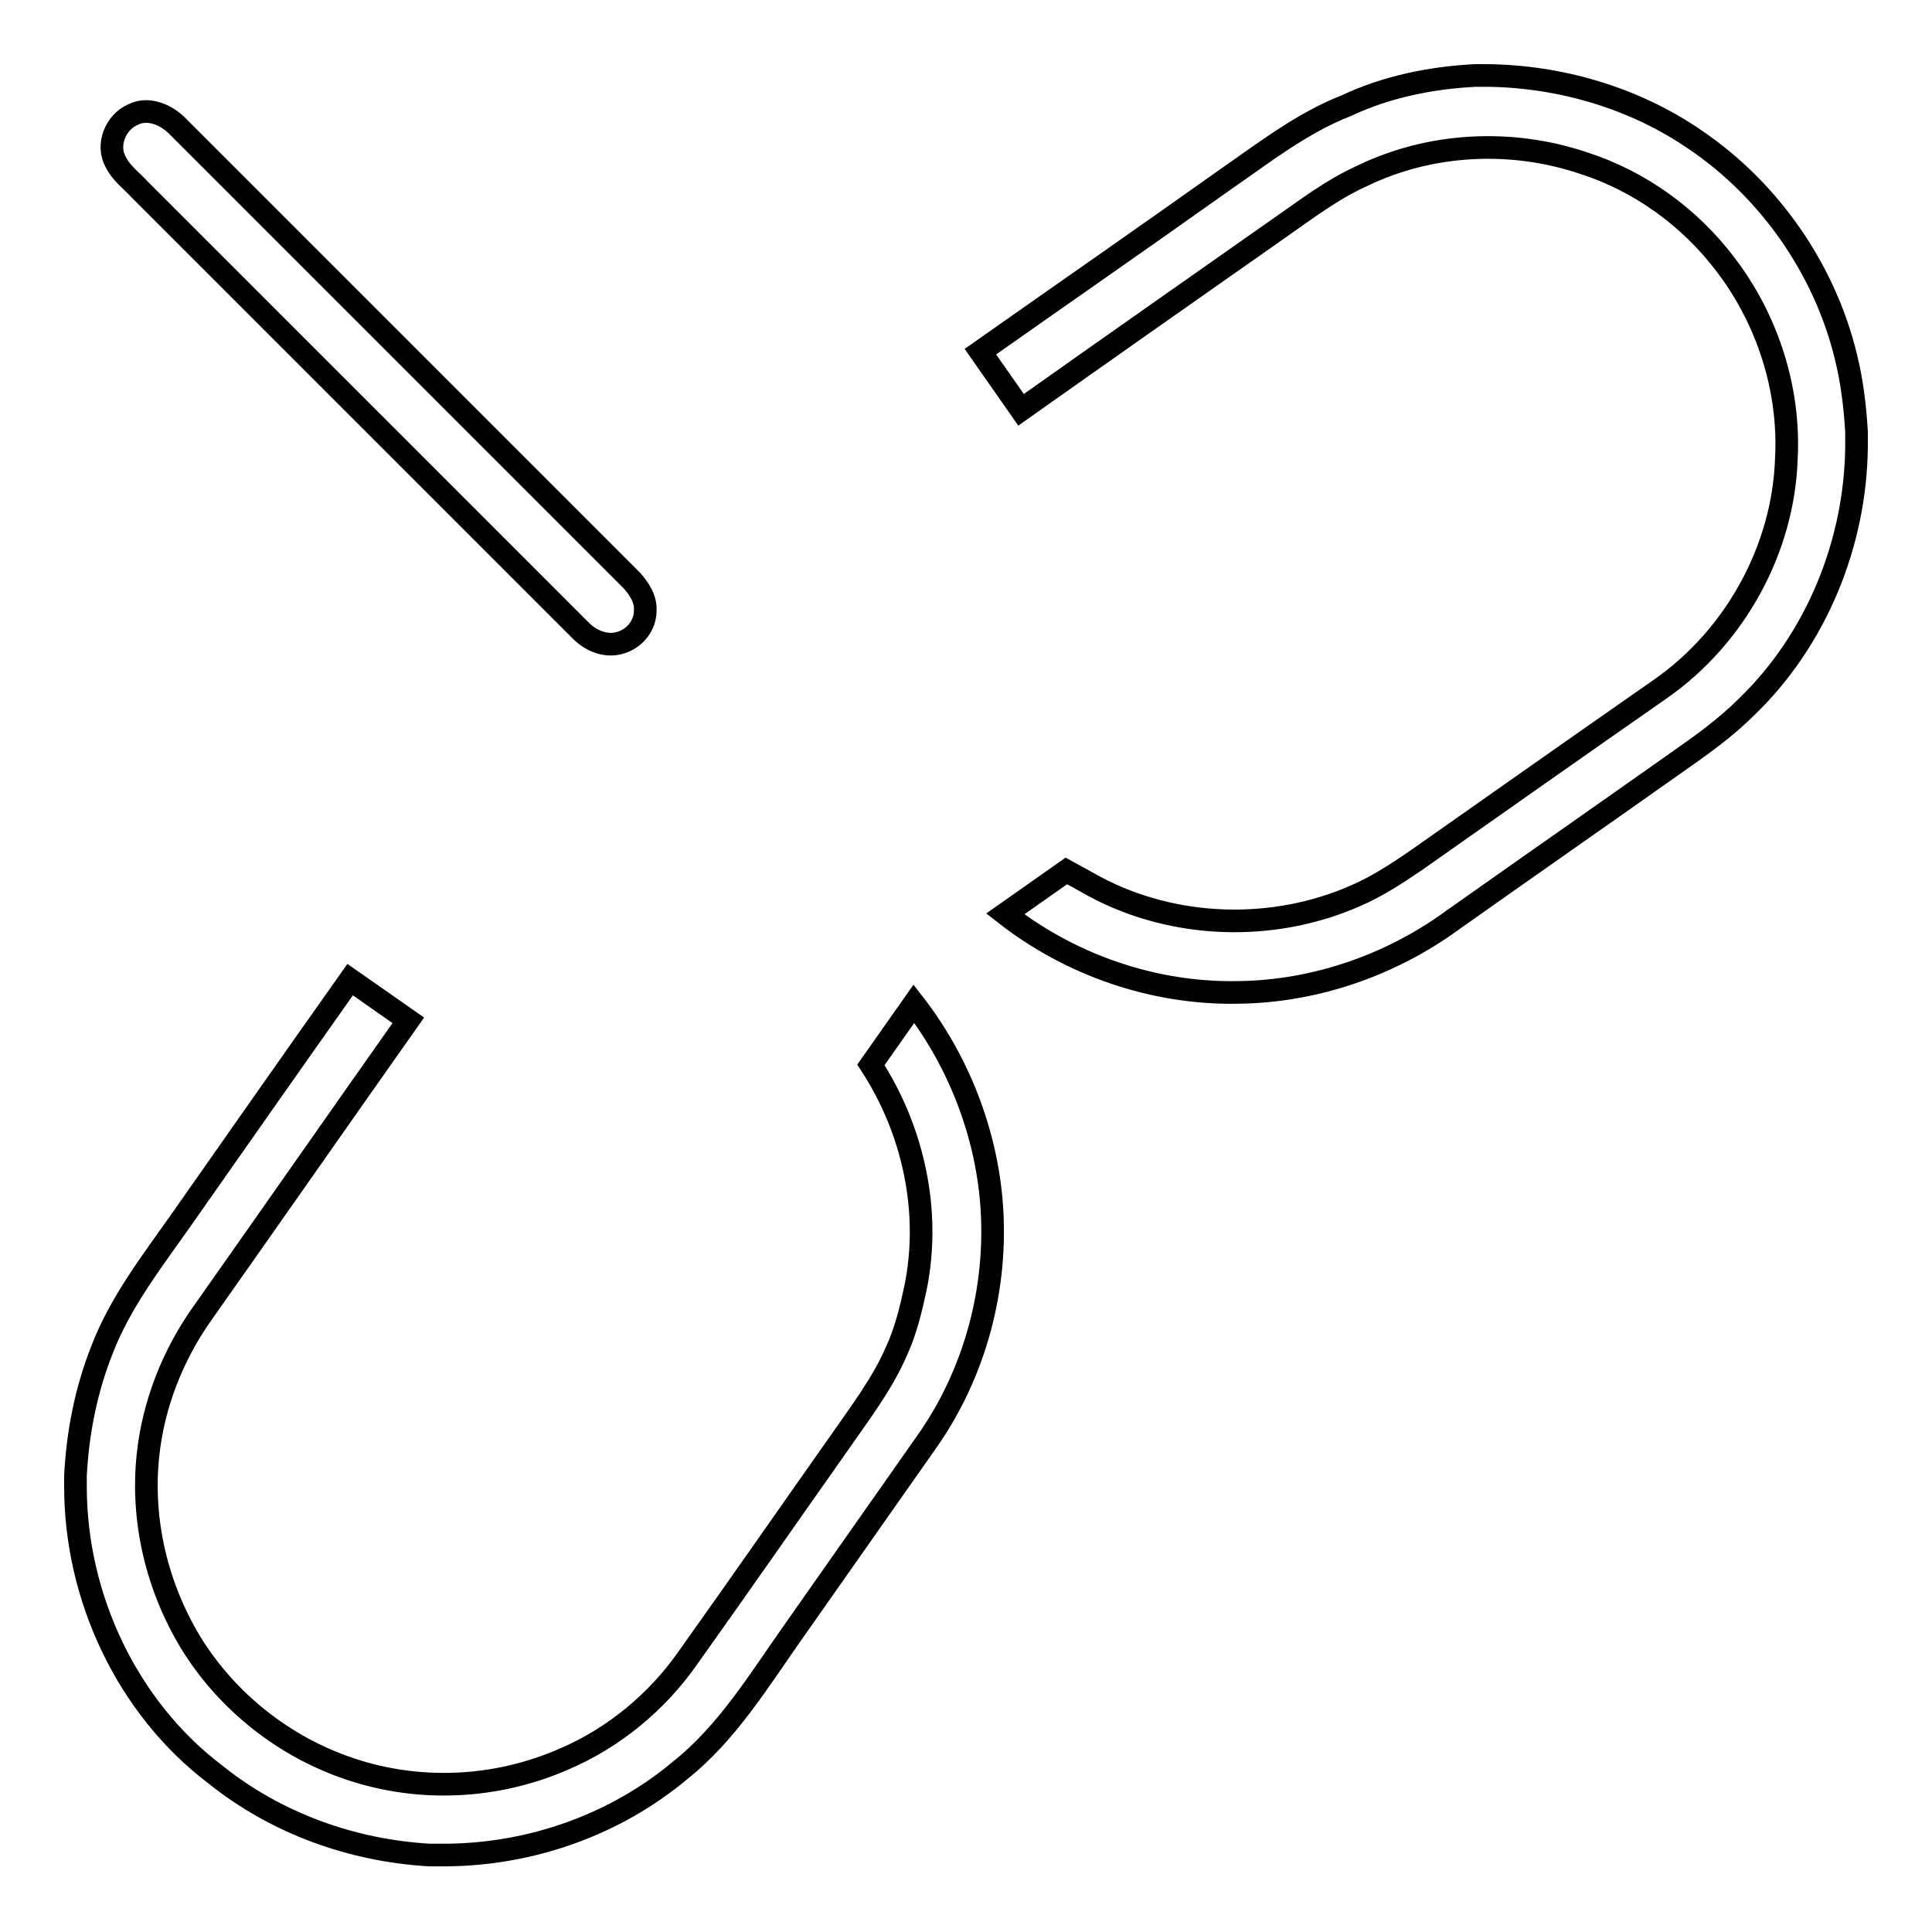 <?xml version="1.0" encoding="utf-8"?>
<!-- Svg Vector Icons : http://www.onlinewebfonts.com/icon -->
<!DOCTYPE svg PUBLIC "-//W3C//DTD SVG 1.1//EN" "http://www.w3.org/Graphics/SVG/1.1/DTD/svg11.dtd">
<svg version="1.1" xmlns="http://www.w3.org/2000/svg" xmlns:xlink="http://www.w3.org/1999/xlink" x="0px" y="0px" viewBox="0 0 256 256" enable-background="new 0 0 256 256" xml:space="preserve">
<g><g><path stroke-width="3" fill-opacity="0" stroke="#000000"  d="M195.5,10h1.5c9.8,0.1,19.6,3,27.6,8.5c9.9,6.7,17.2,17.2,20,28.8c0.8,3.2,1.2,6.6,1.4,9.9v1.9c-0.1,12.8-5.3,25.6-14.5,34.5c-2.8,2.8-6,5.1-9.3,7.4c-9.9,7-19.8,13.9-29.7,20.9c-8.2,6-18.3,9.5-28.5,9.6c-11.1,0.2-22.1-3.6-30.8-10.4c2.7-1.9,5.4-3.8,8.1-5.7c1.3,0.7,2.5,1.4,3.8,2.1c10.5,5.6,23.6,6,34.5,1.2c2.8-1.2,5.4-2.9,7.9-4.6c10.8-7.6,21.6-15.2,32.5-22.8c9.9-6.9,16.3-18.5,16.7-30.5c0.5-9.2-2.5-18.5-8.1-25.8c-4.7-6.2-11.3-11-18.8-13.4c-9.5-3.2-20.2-2.7-29.3,1.7c-4,1.8-7.5,4.5-11.1,7c-11.4,8-22.8,16-34.1,24c-1.8-2.6-3.6-5.1-5.4-7.7c10.8-7.6,21.6-15.1,32.3-22.7c5.2-3.6,10.3-7.6,16.2-9.9C183.7,11.5,189.6,10.3,195.5,10z M17.6,15.2c1.9-1,4.2-0.1,5.7,1.3c20.1,20.1,40.3,40.3,60.4,60.4c1,1.1,1.9,2.5,1.8,4c0,1.9-1.3,3.6-3.1,4.2c-1.9,0.7-4-0.1-5.4-1.5c-19.5-19.5-39-39-58.5-58.5c-1.1-1.2-2.5-2.2-3.2-3.7C14.1,19.2,15.3,16.2,17.6,15.2z M46.4,129.8c2.6,1.8,5.1,3.6,7.7,5.4C45,148.1,36,161,26.9,173.9c-4,5.6-6.6,12.2-7.3,19c-0.9,8.6,1.2,17.4,5.7,24.8c4.8,7.8,12.4,13.8,21.1,16.7c9.2,3.1,19.4,2.6,28.3-1.3c6.6-2.8,12.4-7.6,16.5-13.5c6.7-9.4,13.3-18.9,20-28.4c2.7-3.9,5.7-7.8,7.6-12.2c1.2-2.6,1.9-5.5,2.5-8.3c2.1-10.2-0.3-21-5.9-29.6c1.9-2.7,3.8-5.4,5.7-8.1c5.9,7.6,9.6,17.1,10.3,26.7c0.8,11-2.2,22.2-8.5,31.2c-5.9,8.4-11.8,16.8-17.7,25.2c-4.6,6.5-8.8,13.5-15.1,18.5c-8.6,7.2-19.7,11.1-30.9,11.2h-2.3c-10.3-0.6-20.3-4.2-28.4-10.7C16.9,226.3,10,211.7,10,197v-1.5c0.3-5.7,1.4-11.3,3.5-16.6c2.4-6.3,6.6-11.7,10.4-17.1C31.4,151.1,38.9,140.4,46.4,129.8z"/></g></g>
</svg>